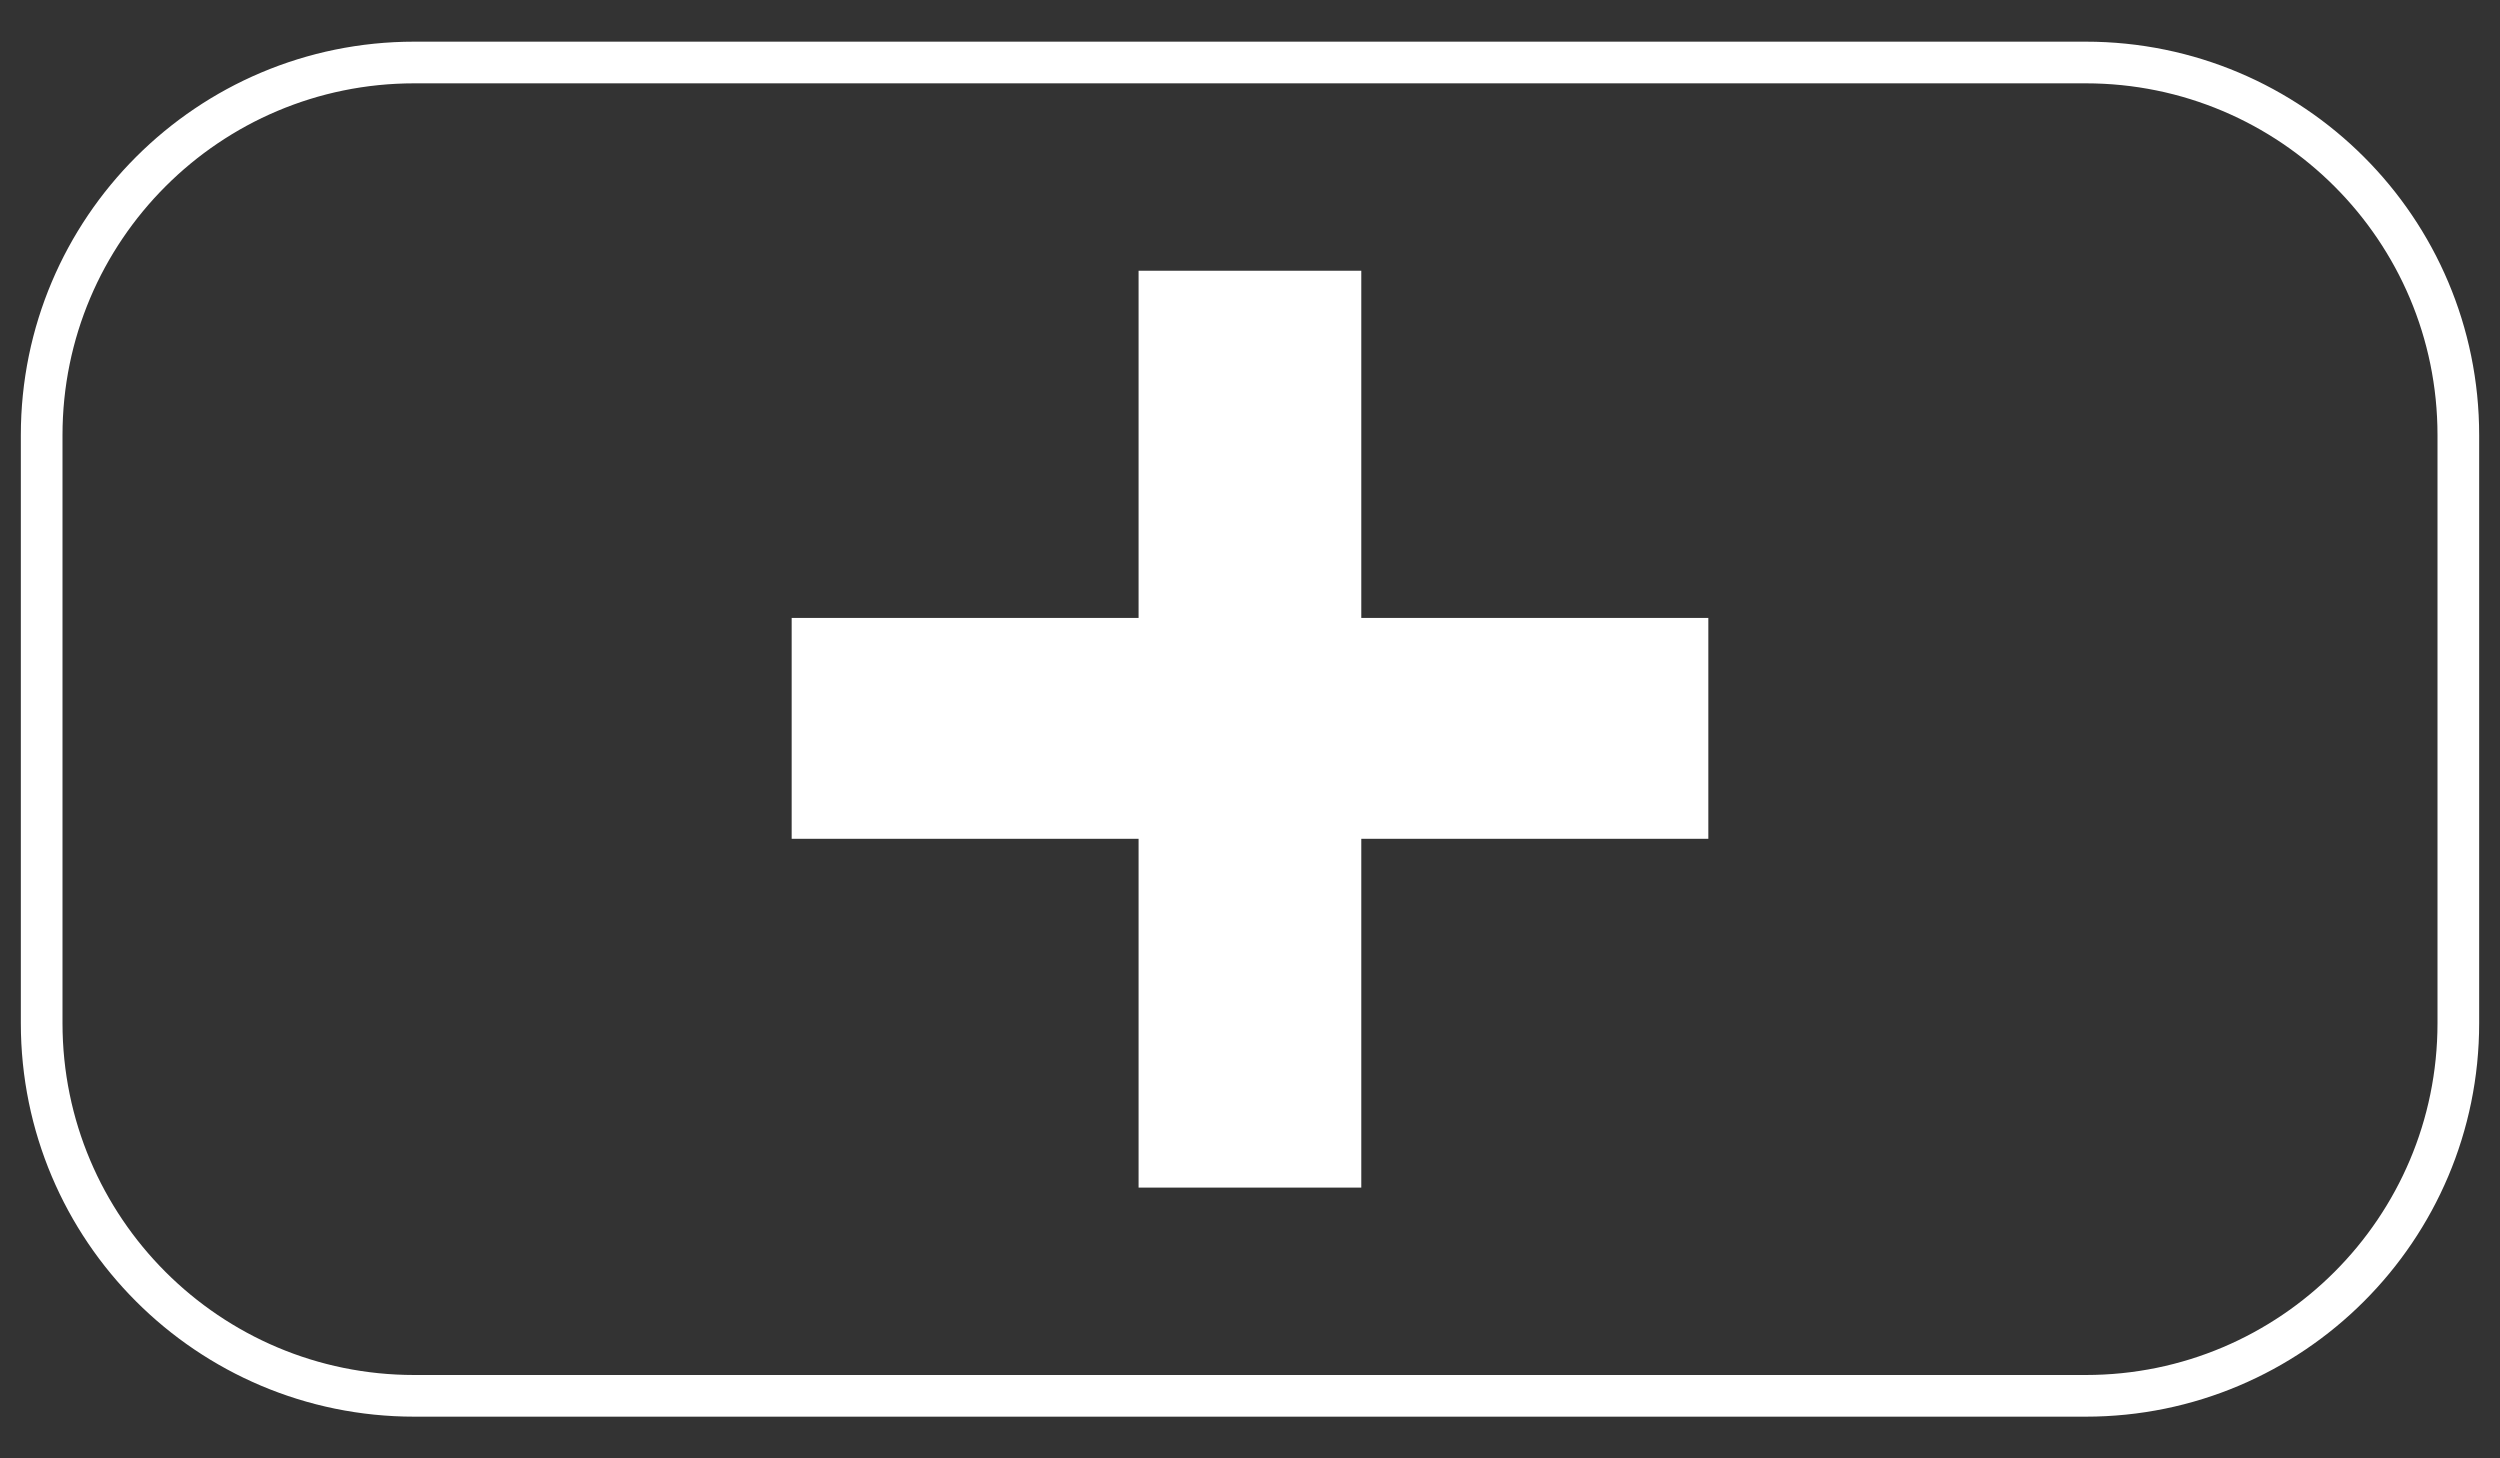 <?xml version="1.0" encoding="utf-8"?>
<!-- Generator: Adobe Illustrator 16.0.4, SVG Export Plug-In . SVG Version: 6.00 Build 0)  -->
<!DOCTYPE svg PUBLIC "-//W3C//DTD SVG 1.1//EN" "http://www.w3.org/Graphics/SVG/1.1/DTD/svg11.dtd">
<svg version="1.1" id="Layer_1" xmlns="http://www.w3.org/2000/svg" xmlns:xlink="http://www.w3.org/1999/xlink" x="0px" y="0px"
	 width="60px" height="35px" viewBox="0 0 60 35" enable-background="new 0 0 60 35" xml:space="preserve">
<rect x="0" y="0" width="60" height="35" fill="#333333" stroke="none"/>
<g>
	<path fill="none" stroke="#FFFFFF" stroke-miterlimit="10" d="M59,24.557c0,4.939-4.004,8.943-8.943,8.943H9.943
		C5.004,33.5,1,29.496,1,24.557V10.443C1,5.504,5.004,1.5,9.943,1.5h40.113C54.996,1.5,59,5.504,59,10.443V24.557z"/>
</g>
<g>
	<path fill="#FFFFFF" d="M19,20.131V14.83h8.326V6.498h5.345v8.332H41v5.301h-8.329v8.371h-5.345v-8.371H19z"/>
</g>
</svg>
